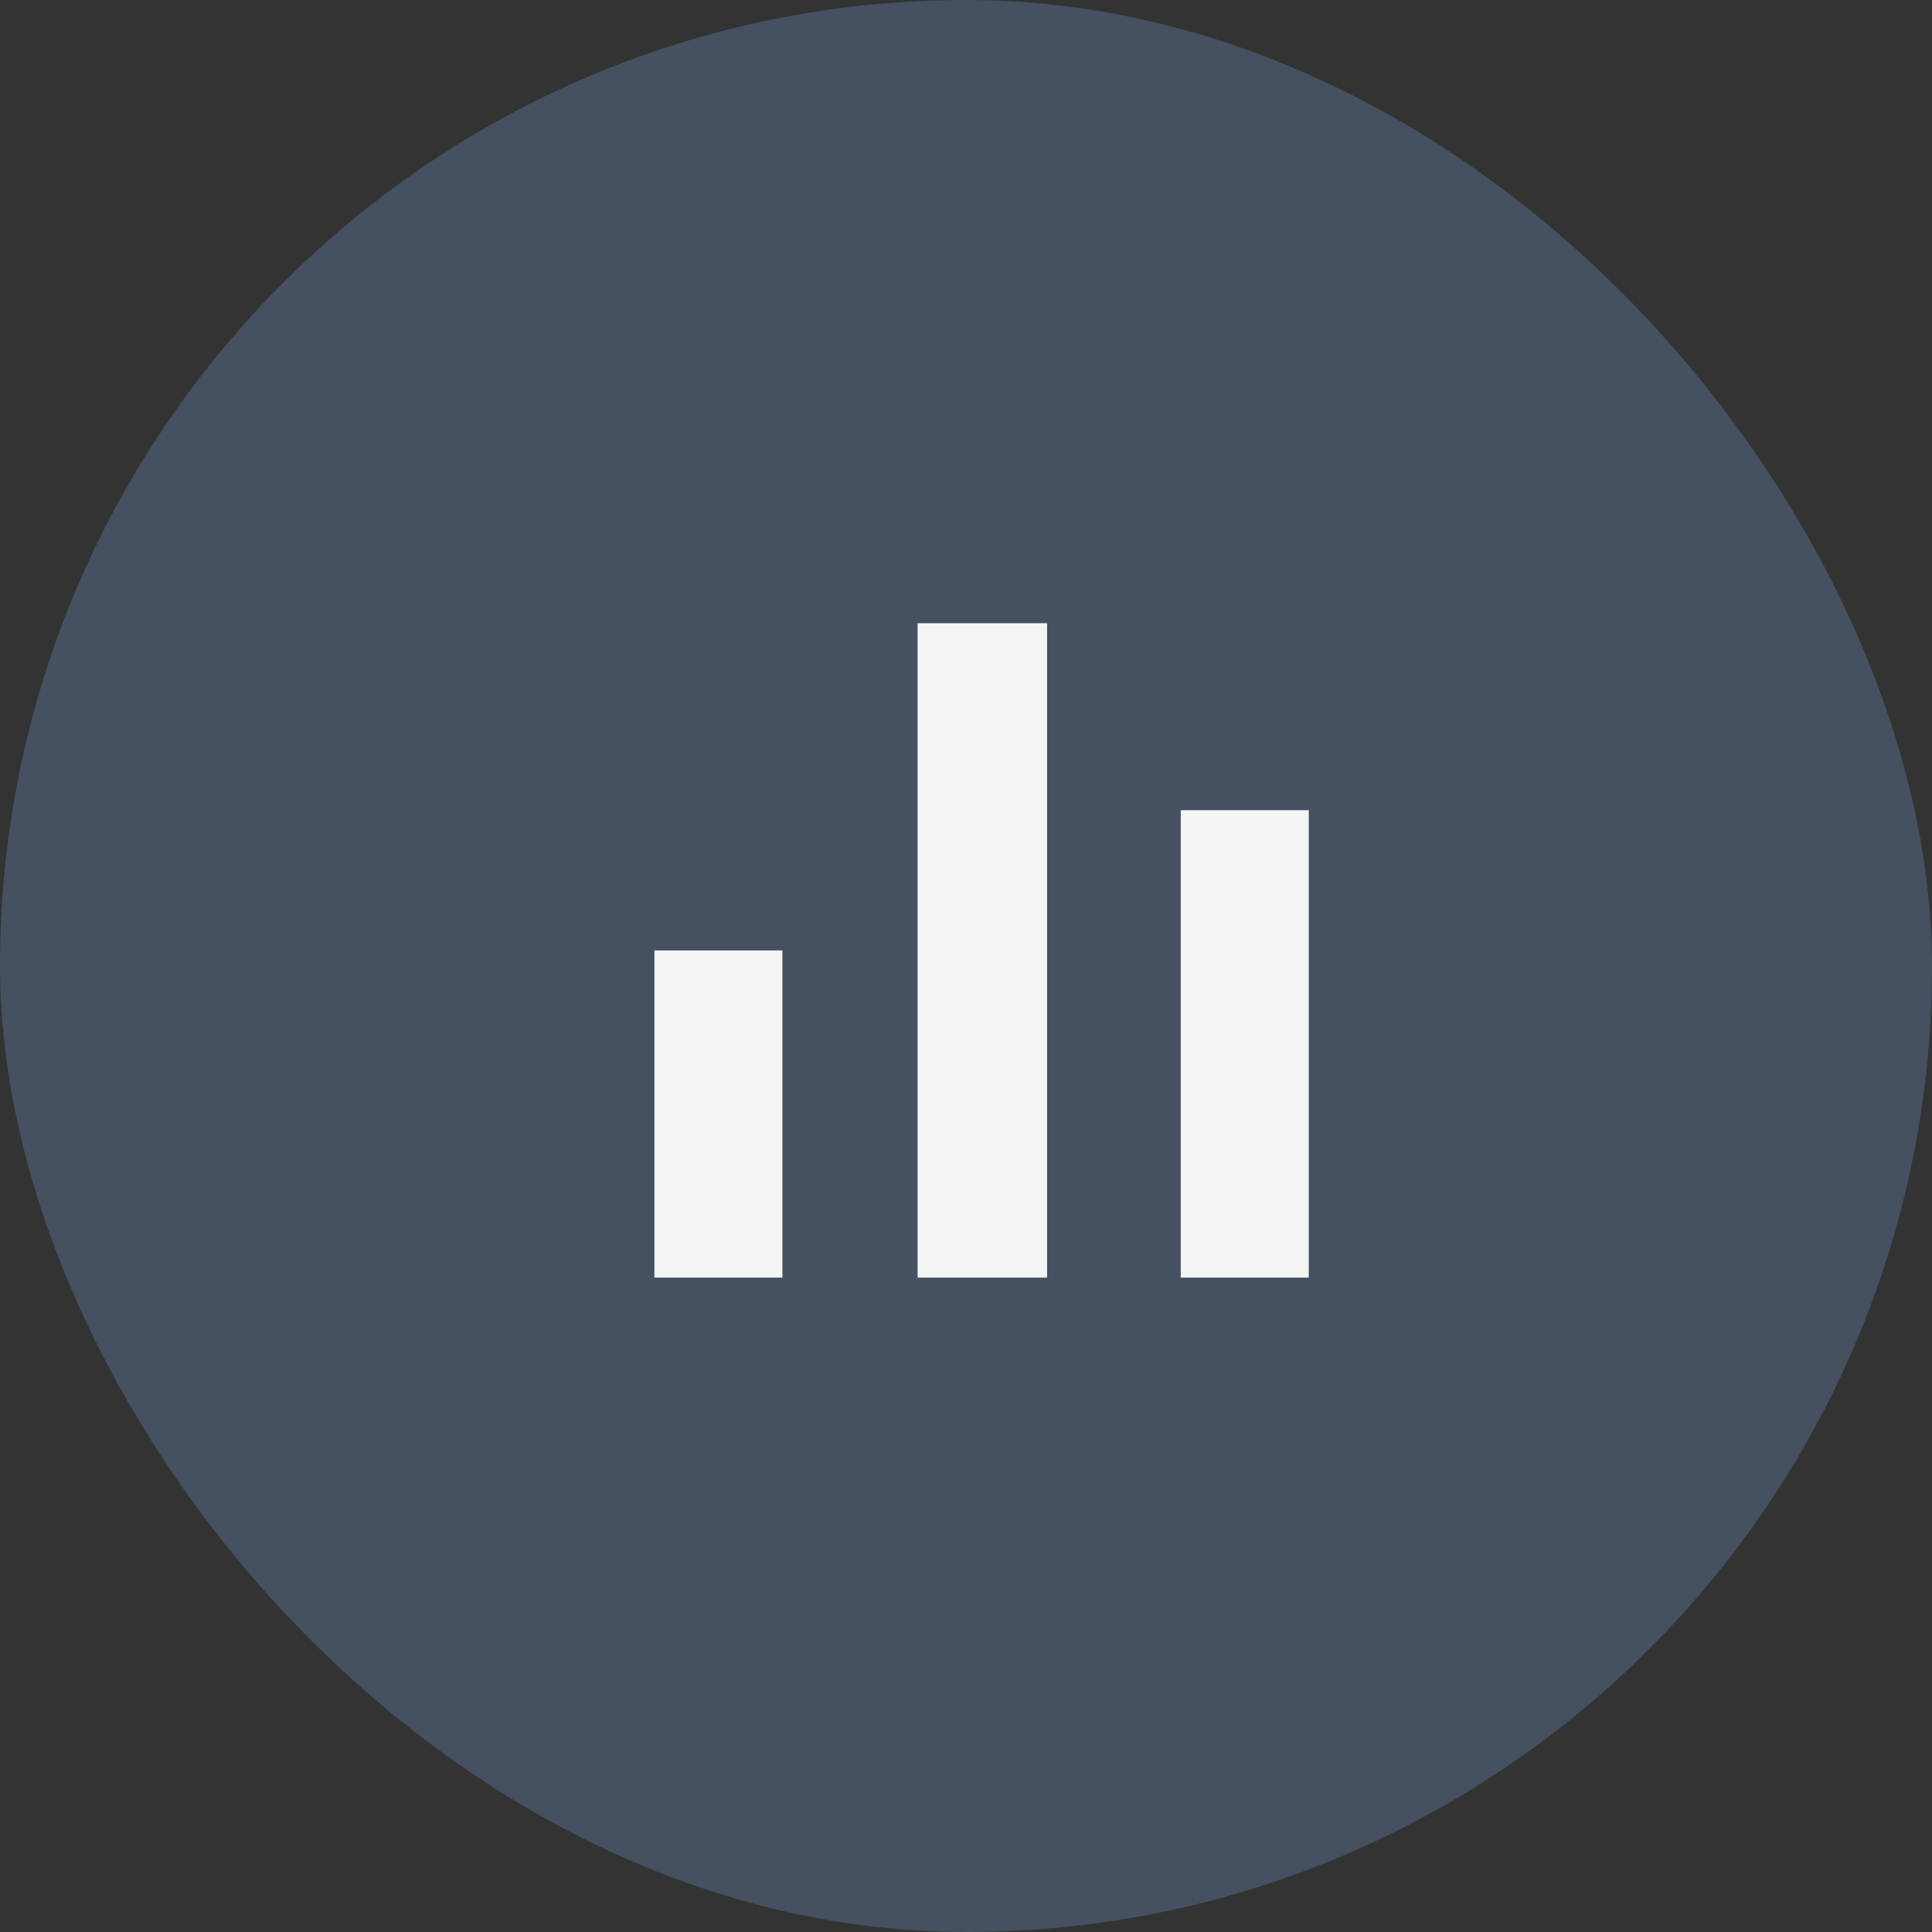 <svg width="62" height="62" viewBox="0 0 62 62" fill="none" xmlns="http://www.w3.org/2000/svg">
<rect x="0" y="0" width="62" height="62" fill="#333333" stroke="none"/>
<rect opacity="0.56" width="62" height="62" rx="31" fill="#546886"/>
<path d="M29.446 41H33.603V20H29.446V41Z" fill="#F4F4F4"/>
<path d="M25.109 41H21V30.5H25.109V41Z" fill="#F4F4F4"/>
<path d="M37.891 41V26H42V41H37.891Z" fill="#F4F4F4"/>
</svg>
